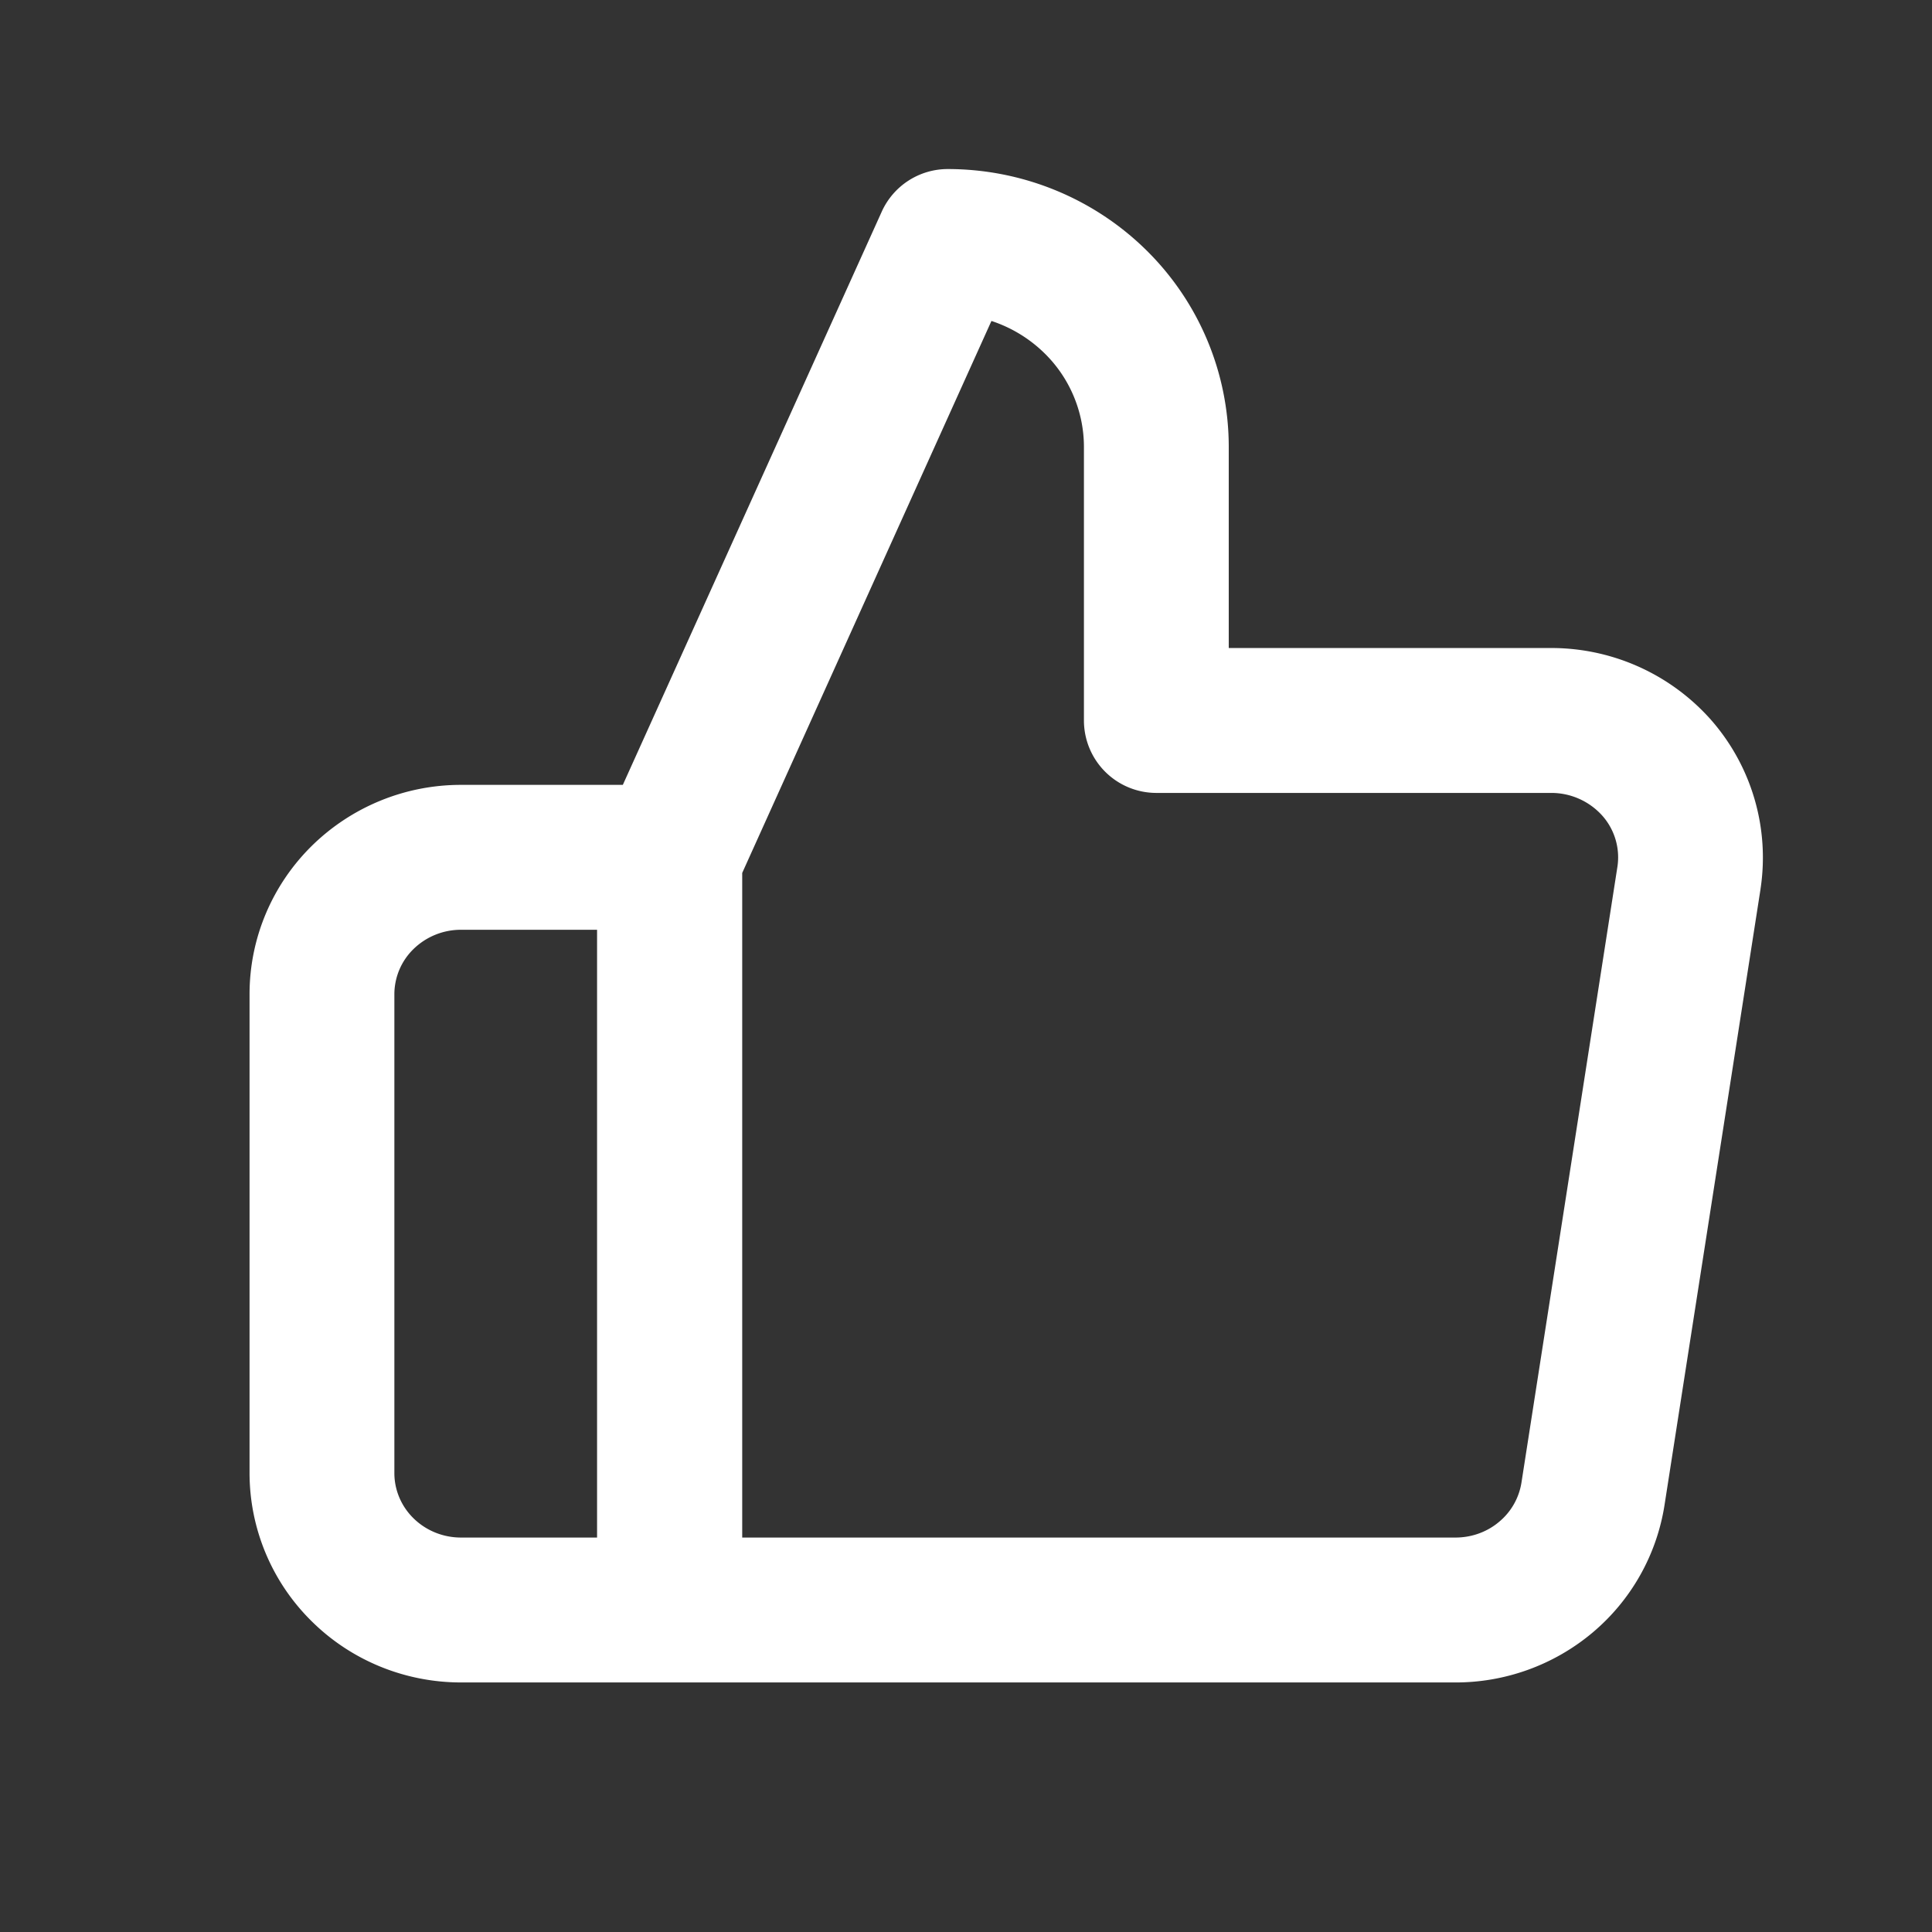 <svg width="24" height="24" fill="none" xmlns="http://www.w3.org/2000/svg"><rect width="100%" height="100%" fill="#333333" stroke="none"/><path fill-rule="evenodd" clip-rule="evenodd" d="M10.953 2.63a.9.9 0 0 1 .82-.53c.922 0 1.808.36 2.464 1.005a3.43 3.43 0 0 1 1.027 2.445v2.5h3.985a2.65 2.65 0 0 1 2.002.888 2.593 2.593 0 0 1 .619 2.104v.002l-1.192 7.648a2.594 2.594 0 0 1-.901 1.594 2.644 2.644 0 0 1-1.72.614H5.727c-.692 0-1.359-.27-1.852-.757A2.586 2.586 0 0 1 3.1 18.3v-5.95c0-.694.28-1.357.775-1.844a2.641 2.641 0 0 1 1.852-.756h2.01l3.216-7.12ZM7.42 11.55H5.726a.842.842 0 0 0-.59.24.786.786 0 0 0-.237.56v5.95c0 .207.084.41.237.56.154.152.366.24.59.24h1.691v-7.55Zm1.8 7.55h8.852c.204.002.4-.068.55-.195a.794.794 0 0 0 .278-.487l1.192-7.65a.779.779 0 0 0-.19-.638.85.85 0 0 0-.639-.28H14.365a.9.9 0 0 1-.9-.9v-3.4a1.63 1.63 0 0 0-.49-1.162 1.698 1.698 0 0 0-.659-.401L9.22 10.844V19.1Z" fill="#fff"/></svg>